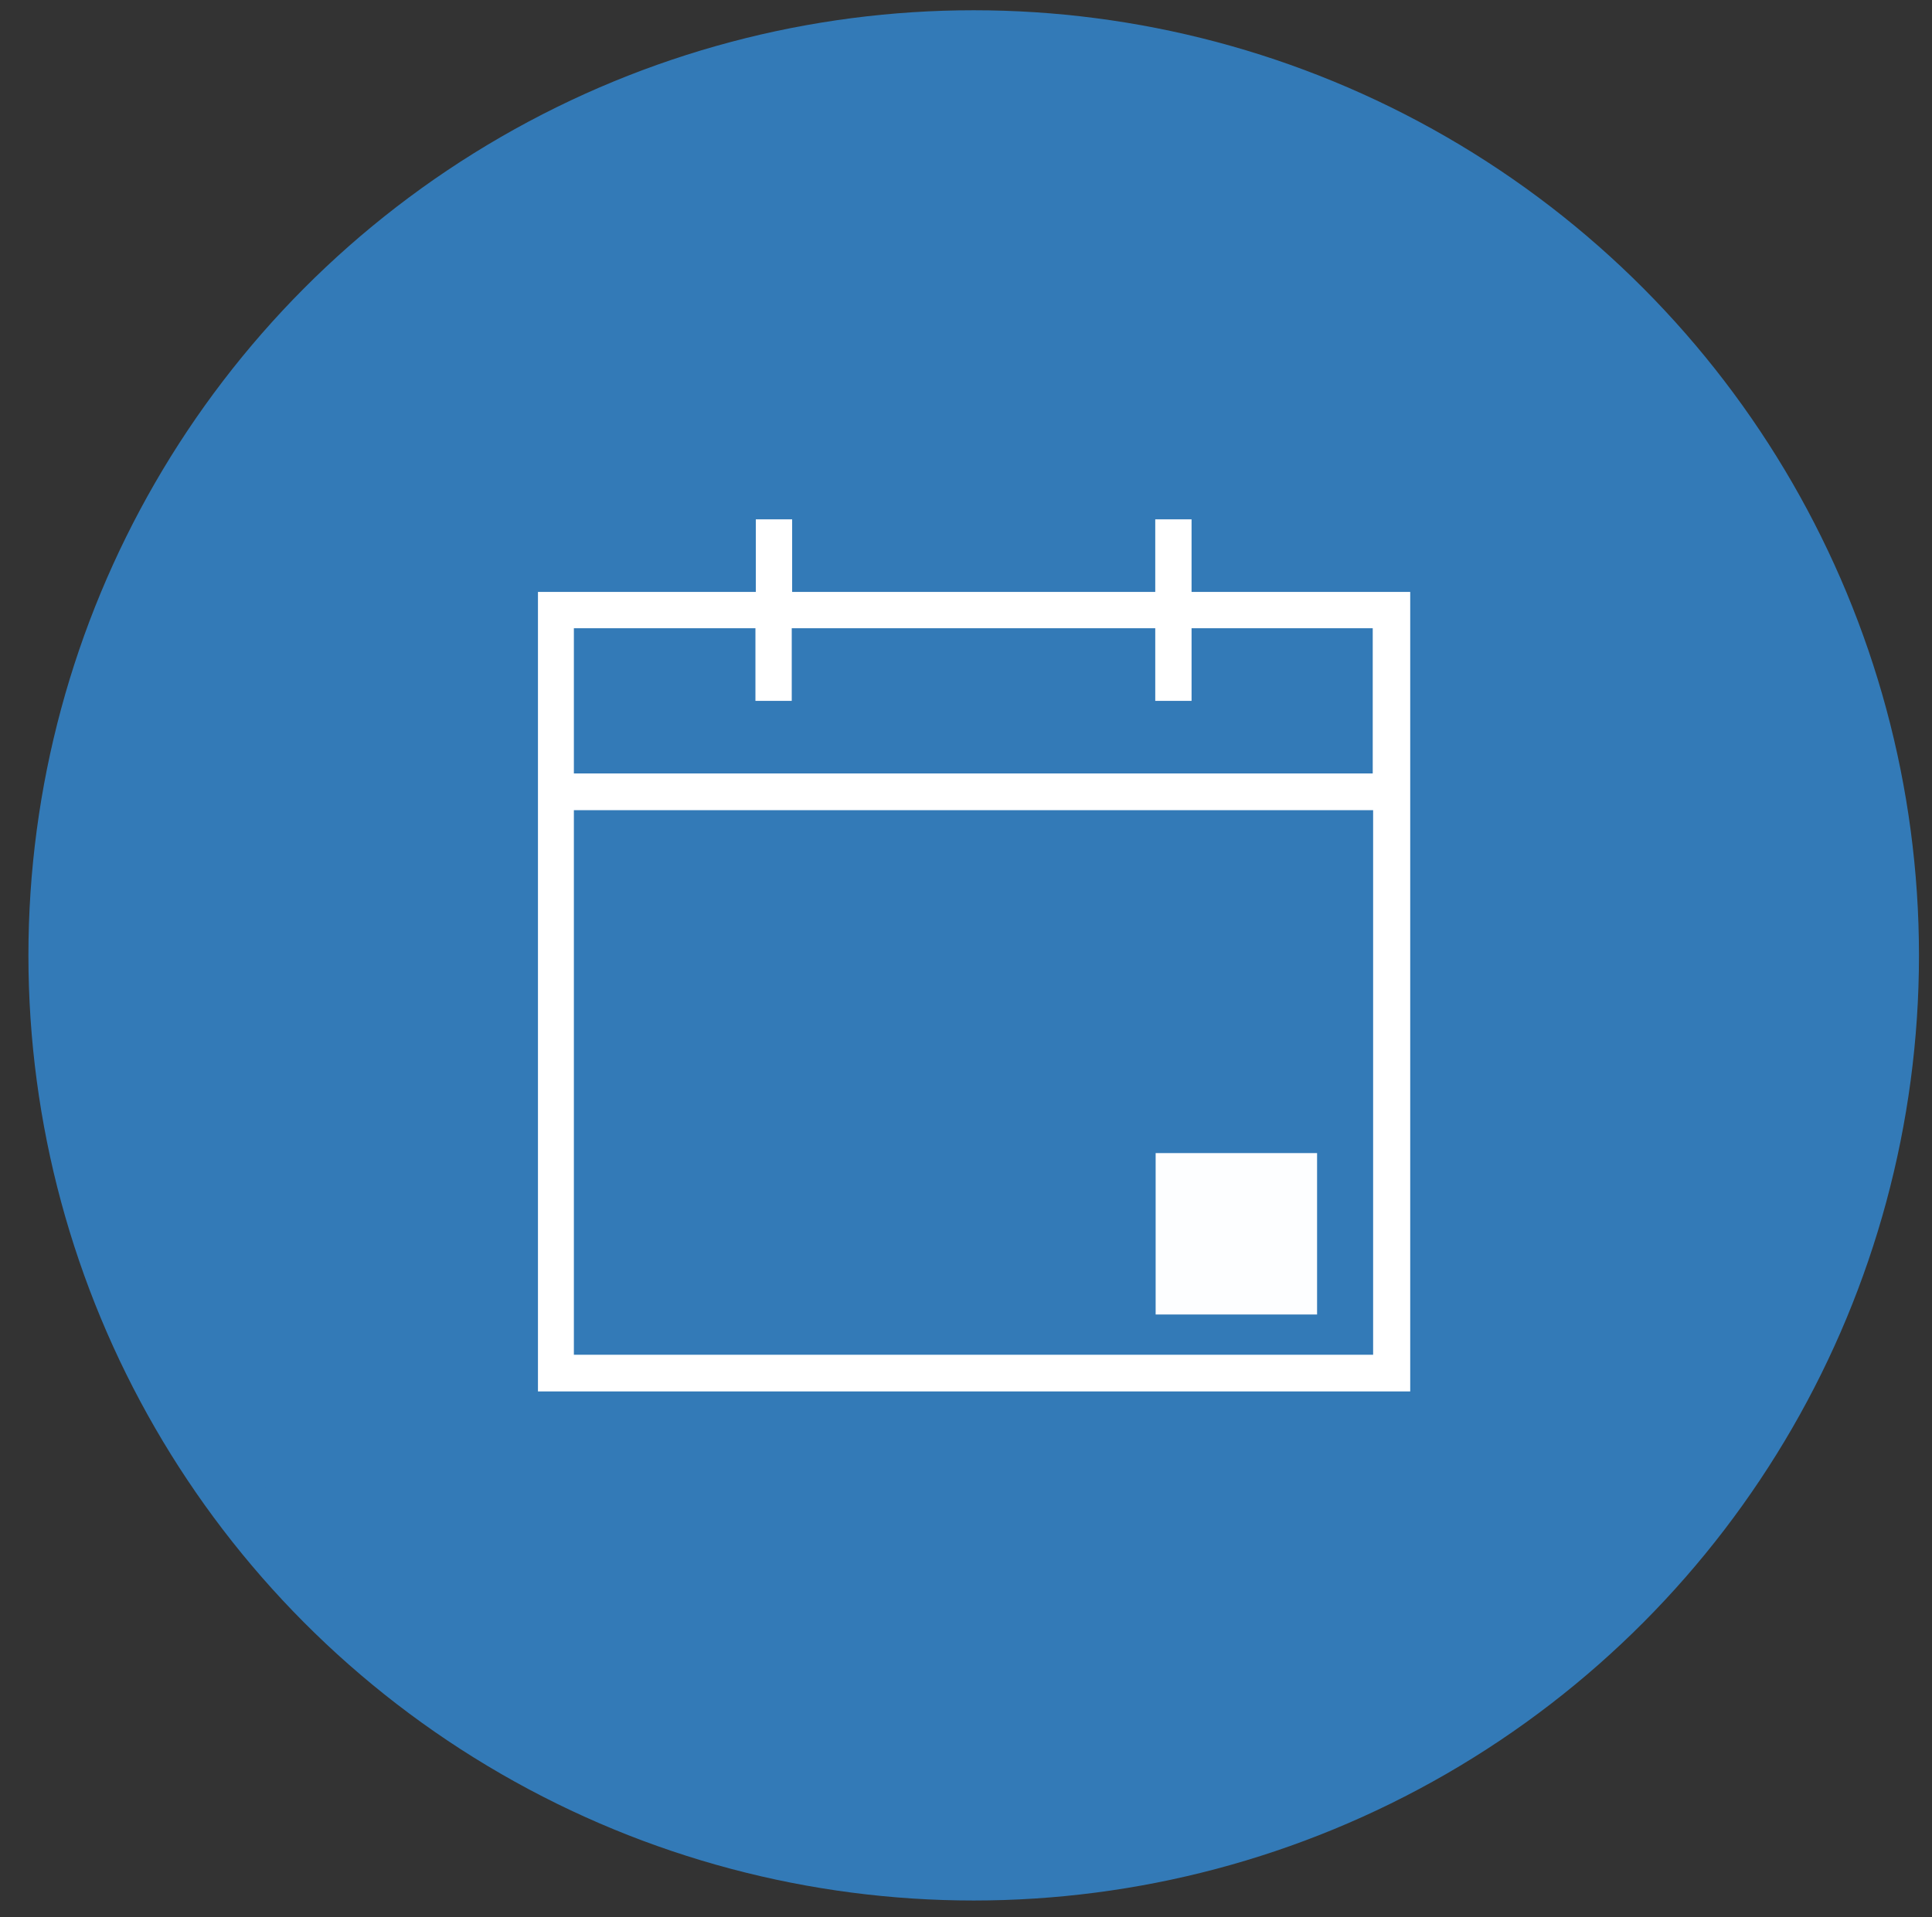 <?xml version="1.0" encoding="utf-8"?>
<!-- Generator: Adobe Illustrator 20.0.0, SVG Export Plug-In . SVG Version: 6.00 Build 0)  -->
<svg version="1.1" id="fondo" xmlns="http://www.w3.org/2000/svg" xmlns:xlink="http://www.w3.org/1999/xlink" x="0px" y="0px"
	 viewBox="0 0 489.5 485.8" style="enable-background:new 0 0 489.5 485.8;" xml:space="preserve">
<rect x="0" y="0" width="489.5" height="485.8" fill="#333333" stroke="none"/>
<style type="text/css">
	.st0{fill:#337AB7;stroke:#337AB7;stroke-width:15;stroke-miterlimit:10;}
	.st1{fill:#FFFFFF;}
	.st2{fill:#FDFEFF;}
</style>
<title>cliente</title>
<circle class="st0" cx="246.7" cy="242.1" r="232"/>
<g>
	<path class="st1" d="M301.9,150v-18.4h-9.2V150h-92v-18.4h-9.2V150h-55.2v202.6h221V150H301.9z M347.9,343.3H145.4V205.3h202.5
		V343.3z M347.9,196H145.4v-36.8h46v18.4h9.2v-18.4h92.1v18.4h9.2v-18.4h45.9V196z"/>
	<rect x="292.8" y="292.2" class="st2" width="40.9" height="40.9"/>
</g>
</svg>

